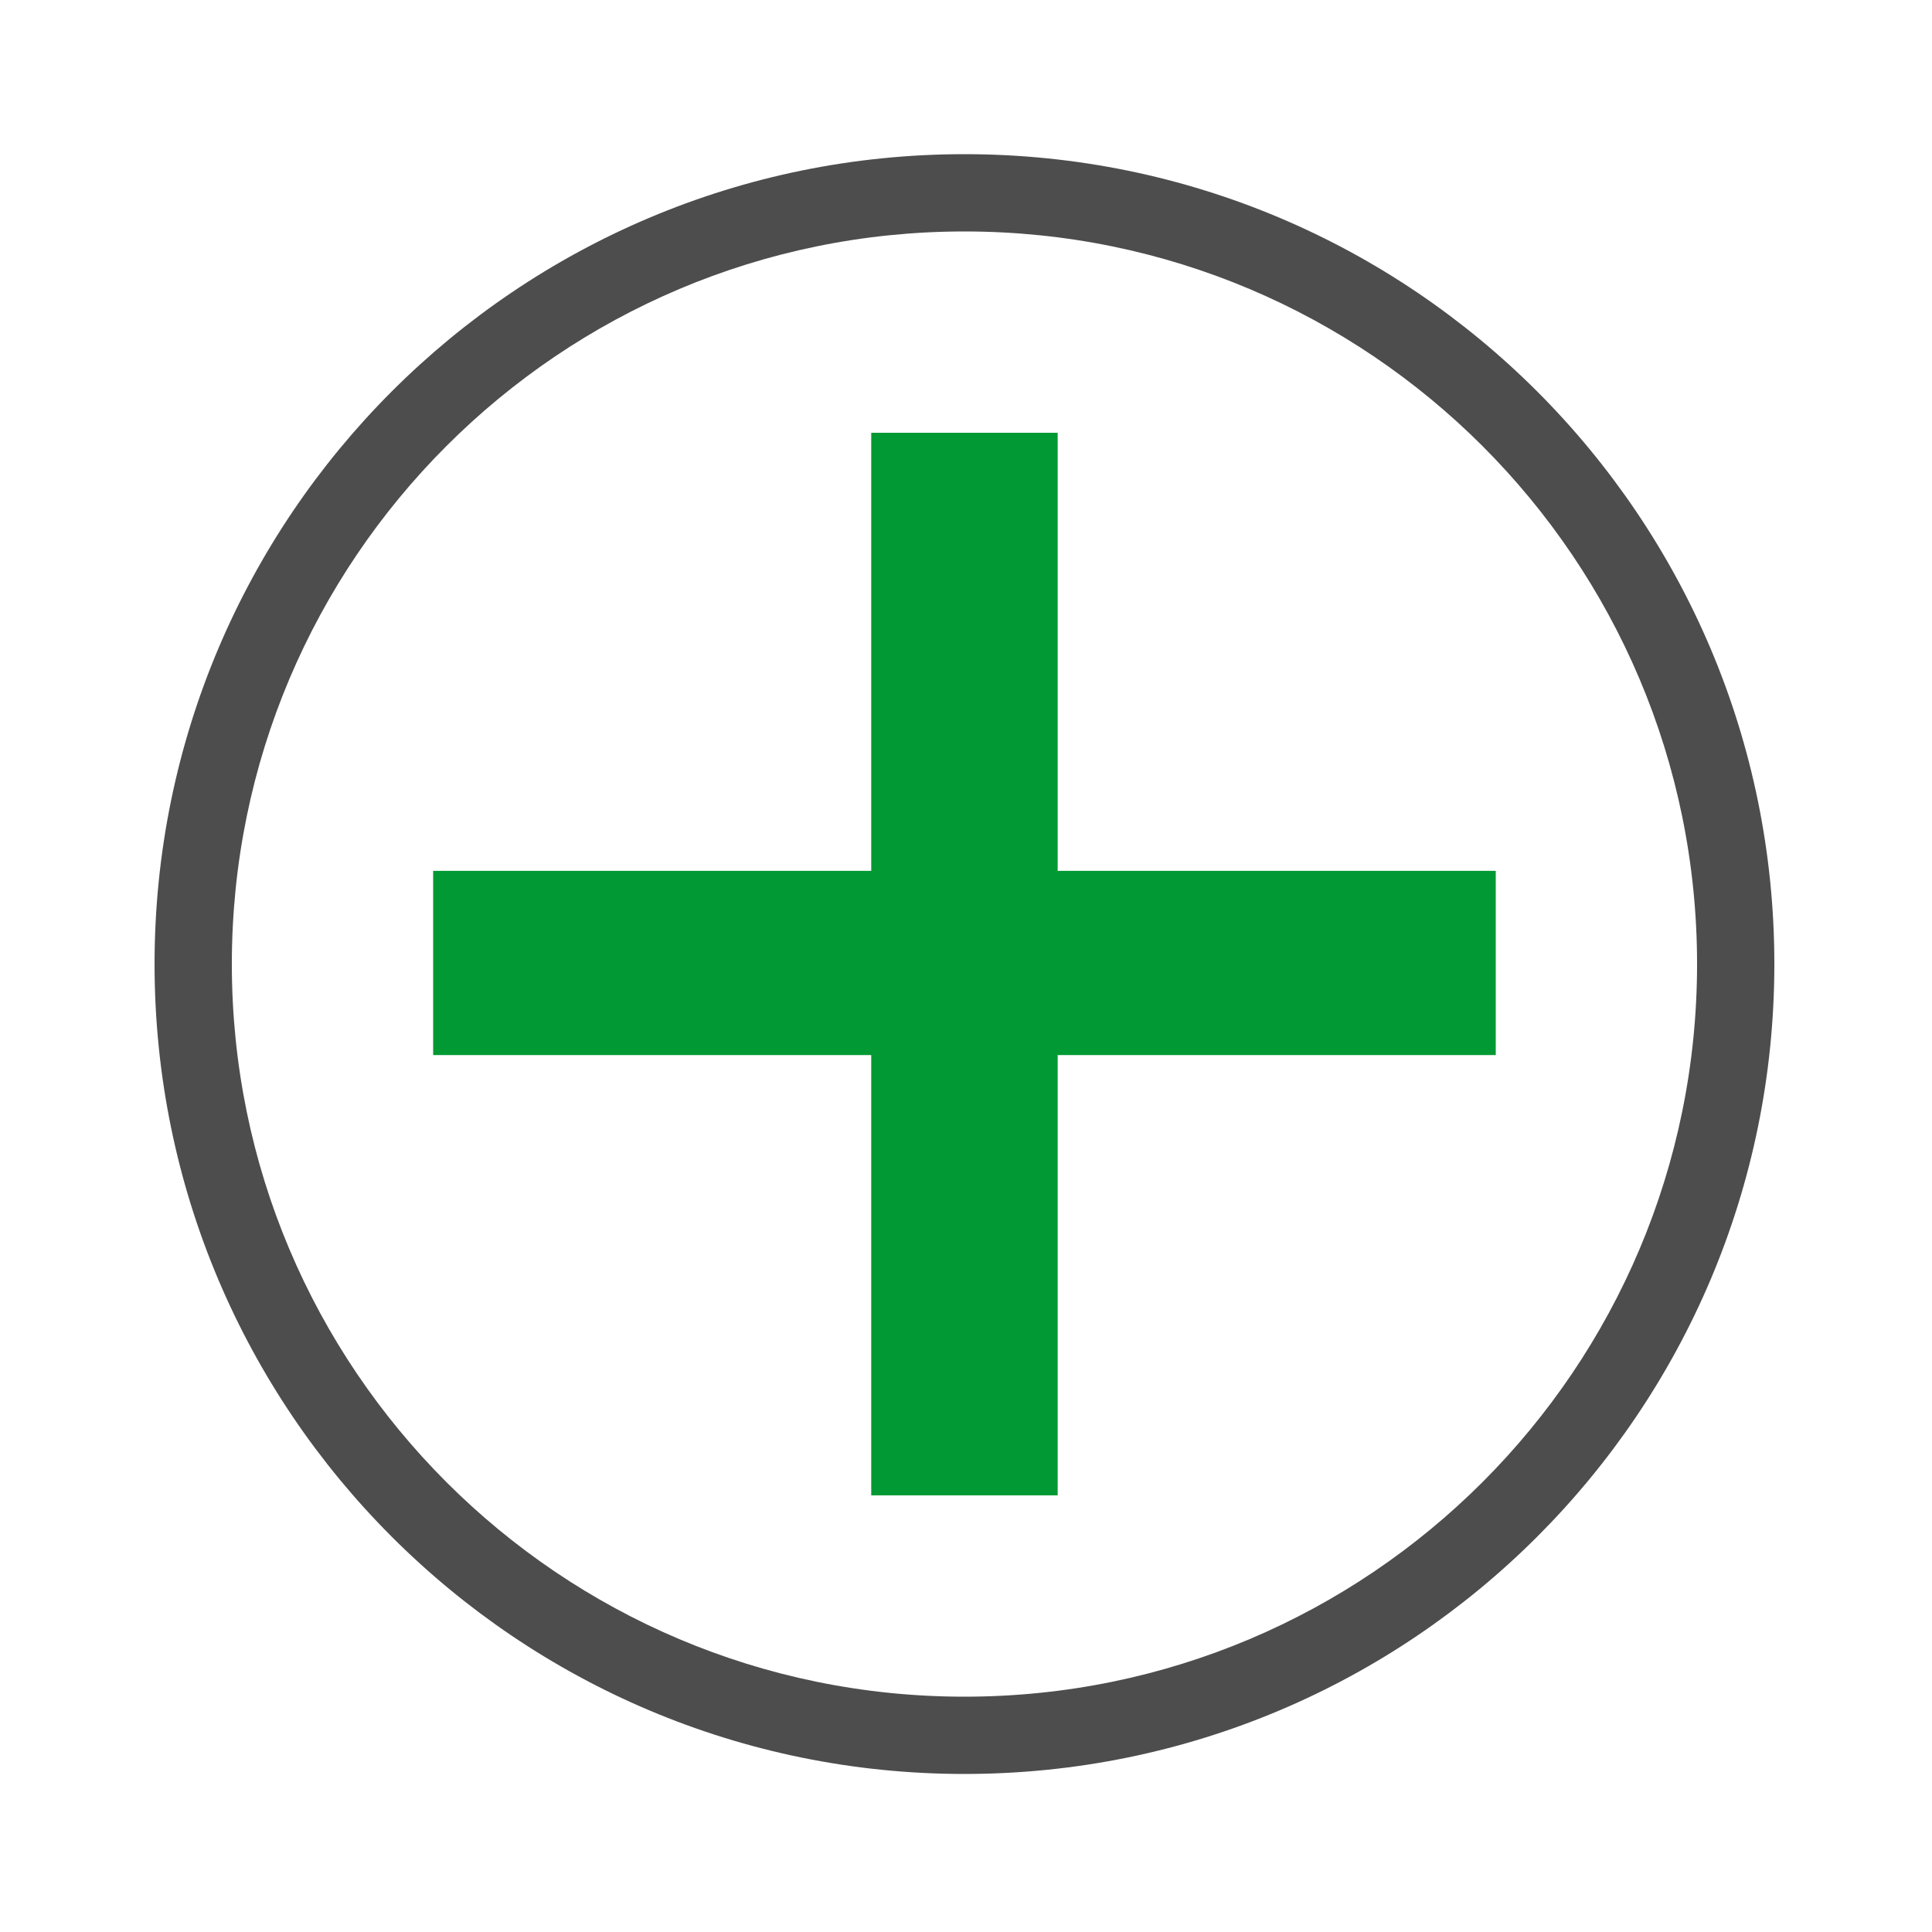 <?xml version="1.0" encoding="UTF-8"?>
<!DOCTYPE svg PUBLIC "-//W3C//DTD SVG 1.1//EN" "http://www.w3.org/Graphics/SVG/1.1/DTD/svg11.dtd">
<!-- Creator: CorelDRAW 2017 -->
<svg xmlns="http://www.w3.org/2000/svg" xml:space="preserve" width="200px" height="200px" version="1.1" style="shape-rendering:geometricPrecision; text-rendering:geometricPrecision; image-rendering:optimizeQuality; fill-rule:evenodd; clip-rule:evenodd"
viewBox="0 0 200 200"
 xmlns:xlink="http://www.w3.org/1999/xlink">
 <defs>
  <style type="text/css">
   <![CDATA[
    .fil0 {fill:#5B5B5B}
    .fil1 {fill:#4D4D4D}
    .fil2 {fill:white}
    .fil3 {fill:#009933;fill-rule:nonzero}
   ]]>
  </style>
 </defs>
 <g id="Проектирование_x0020_предприятий" visibility="hidden">
  <path class="fil0" d="M16 62l0 29 28 0 71 -71 -11.31 0 -59.69 59.69 -16.97 -16.98 42.72 -42.71 -11.5 0 -42.25 42zm13 23l9.02 0.01 -16.04 -16.03 0.02 9.02 7 7zm9.35 -22.29l5.65 5.66 48.37 -48.37 -11.31 0 -42.71 42.71z"/>
  <path class="fil1" d="M159.87 116.25l0 47.81 15.52 0 -10.78 -136.06 -9.1 0 -6.28 88.25 10.64 0zm0 55.81l0 7.94 -143.87 0 0 -63.75 125.22 0 6.78 -96.25 24.05 0 11.94 152.06 -24.12 0zm-135.87 -0.06l0 -47.75 127.93 -0.41 0.03 48.16 -127.96 0z"/>
  <path class="fil1" d="M67.95 136.5l8 0 0 12.51 -8 0 0 -12.51zm-15.95 0l8 0 0 12.51 -8 0 0 -12.51zm-15.05 0l8 0 0 12.51 -8 0 0 -12.51zm47.05 0l8 0 0 12.51 -8 0 0 -12.51zm15.06 0l8 0 0 12.51 -8 0 0 -12.51zm15.94 0l8 0 0 12.51 -8 0 0 -12.51zm15.92 0l8 0 0 12.51 -8 0 0 -12.51z"/>
  <polygon class="fil1" points="36.76,157 60.68,157 60.68,175.75 36.76,175.75 "/>
 </g>
 <g id="Instagram_x002b_" visibility="hidden">
  <rect class="fil1" width="200" height="200" rx="39.5" ry="39.5"/>
  <path class="fil2" d="M100 36.05c20.83,0 23.29,0.08 31.52,0.46 7.6,0.35 11.73,1.62 14.48,2.68 3.64,1.42 6.24,3.11 8.97,5.84 2.73,2.73 4.42,5.33 5.84,8.97 1.06,2.75 2.33,6.88 2.68,14.48 0.38,8.23 0.46,10.69 0.46,31.52 0,20.83 -0.08,23.29 -0.46,31.52 -0.35,7.6 -1.62,11.73 -2.68,14.48 -1.42,3.64 -3.11,6.24 -5.84,8.97 -2.73,2.73 -5.33,4.42 -8.97,5.84 -2.75,1.06 -6.88,2.33 -14.48,2.68 -8.22,0.38 -10.69,0.46 -31.52,0.46 -20.83,0 -23.3,-0.08 -31.52,-0.46 -7.6,-0.35 -11.73,-1.62 -14.48,-2.68 -3.64,-1.42 -6.24,-3.11 -8.97,-5.84 -2.73,-2.73 -4.42,-5.33 -5.84,-8.97 -1.06,-2.75 -2.33,-6.88 -2.68,-14.48 -0.38,-8.23 -0.46,-10.69 -0.46,-31.52 0,-20.83 0.08,-23.29 0.46,-31.52 0.35,-7.6 1.62,-11.73 2.68,-14.48 1.42,-3.64 3.11,-6.24 5.84,-8.97 2.73,-2.73 5.33,-4.42 8.97,-5.84 2.75,-1.06 6.88,-2.33 14.48,-2.68 8.23,-0.38 10.69,-0.46 31.52,-0.46zm0 23.9c-22.12,0 -40.05,17.93 -40.05,40.05 0,22.12 17.93,40.05 40.05,40.05 22.12,0 40.05,-17.93 40.05,-40.05 0,-22.12 -17.93,-40.05 -40.05,-40.05zm0 66.05c-14.36,0 -26,-11.64 -26,-26 0,-14.36 11.64,-26 26,-26 14.36,0 26,11.64 26,26 0,14.36 -11.64,26 -26,26zm51 -67.64c0,5.17 -4.19,9.36 -9.36,9.36 -5.17,0 -9.36,-4.19 -9.36,-9.36 0,-5.17 4.19,-9.36 9.36,-9.36 5.17,0 9.36,4.19 9.36,9.36zm-51 -36.36c-21.18,0 -23.84,0.09 -32.16,0.47 -8.3,0.38 -13.97,1.7 -18.93,3.62 -5.13,2 -9.48,4.66 -13.82,9 -4.34,4.34 -7,8.69 -9,13.82 -1.92,4.96 -3.24,10.63 -3.62,18.93 -0.38,8.32 -0.47,10.98 -0.47,32.16 0,21.18 0.09,23.84 0.47,32.16 0.38,8.3 1.7,13.97 3.62,18.93 2,5.13 4.66,9.48 9,13.82 4.34,4.34 8.69,7 13.82,9 4.96,1.92 10.63,3.24 18.93,3.62 8.32,0.38 10.98,0.47 32.16,0.47 21.18,0 23.84,-0.09 32.16,-0.47 8.3,-0.38 13.97,-1.7 18.93,-3.62 5.13,-2 9.48,-4.66 13.82,-9 4.34,-4.34 7,-8.69 9,-13.82 1.92,-4.96 3.24,-10.63 3.62,-18.93 0.38,-8.32 0.47,-10.98 0.47,-32.16 0,-21.18 -0.09,-23.84 -0.47,-32.16 -0.38,-8.3 -1.7,-13.97 -3.62,-18.93 -2,-5.13 -4.66,-9.48 -9,-13.82 -4.34,-4.34 -8.69,-7 -13.82,-9 -4.96,-1.92 -10.63,-3.24 -18.93,-3.62 -8.32,-0.38 -10.98,-0.47 -32.16,-0.47l0 0z"/>
 </g>
 <g id="__x002b_">
  <path class="fil1" d="M99.84 183.64c46.3,0 83.84,-37.53 83.84,-83.84 0,-46.3 -37.54,-83.84 -83.84,-83.84 -46.3,0 -83.84,37.54 -83.84,83.84 0,46.31 37.54,83.84 83.84,83.84zm0 -8c41.89,0 75.84,-33.95 75.84,-75.84 0,-41.88 -33.95,-75.84 -75.84,-75.84 -41.89,0 -75.84,33.96 -75.84,75.84 0,41.89 33.95,75.84 75.84,75.84z"/>
  <polygon class="fil3" points="90.19,154.8 90.19,109.22 44.84,109.22 44.84,90.15 90.19,90.15 90.19,44.8 109.49,44.8 109.49,90.15 154.84,90.15 154.84,109.22 109.49,109.22 109.49,154.8 "/>
 </g>
</svg>
